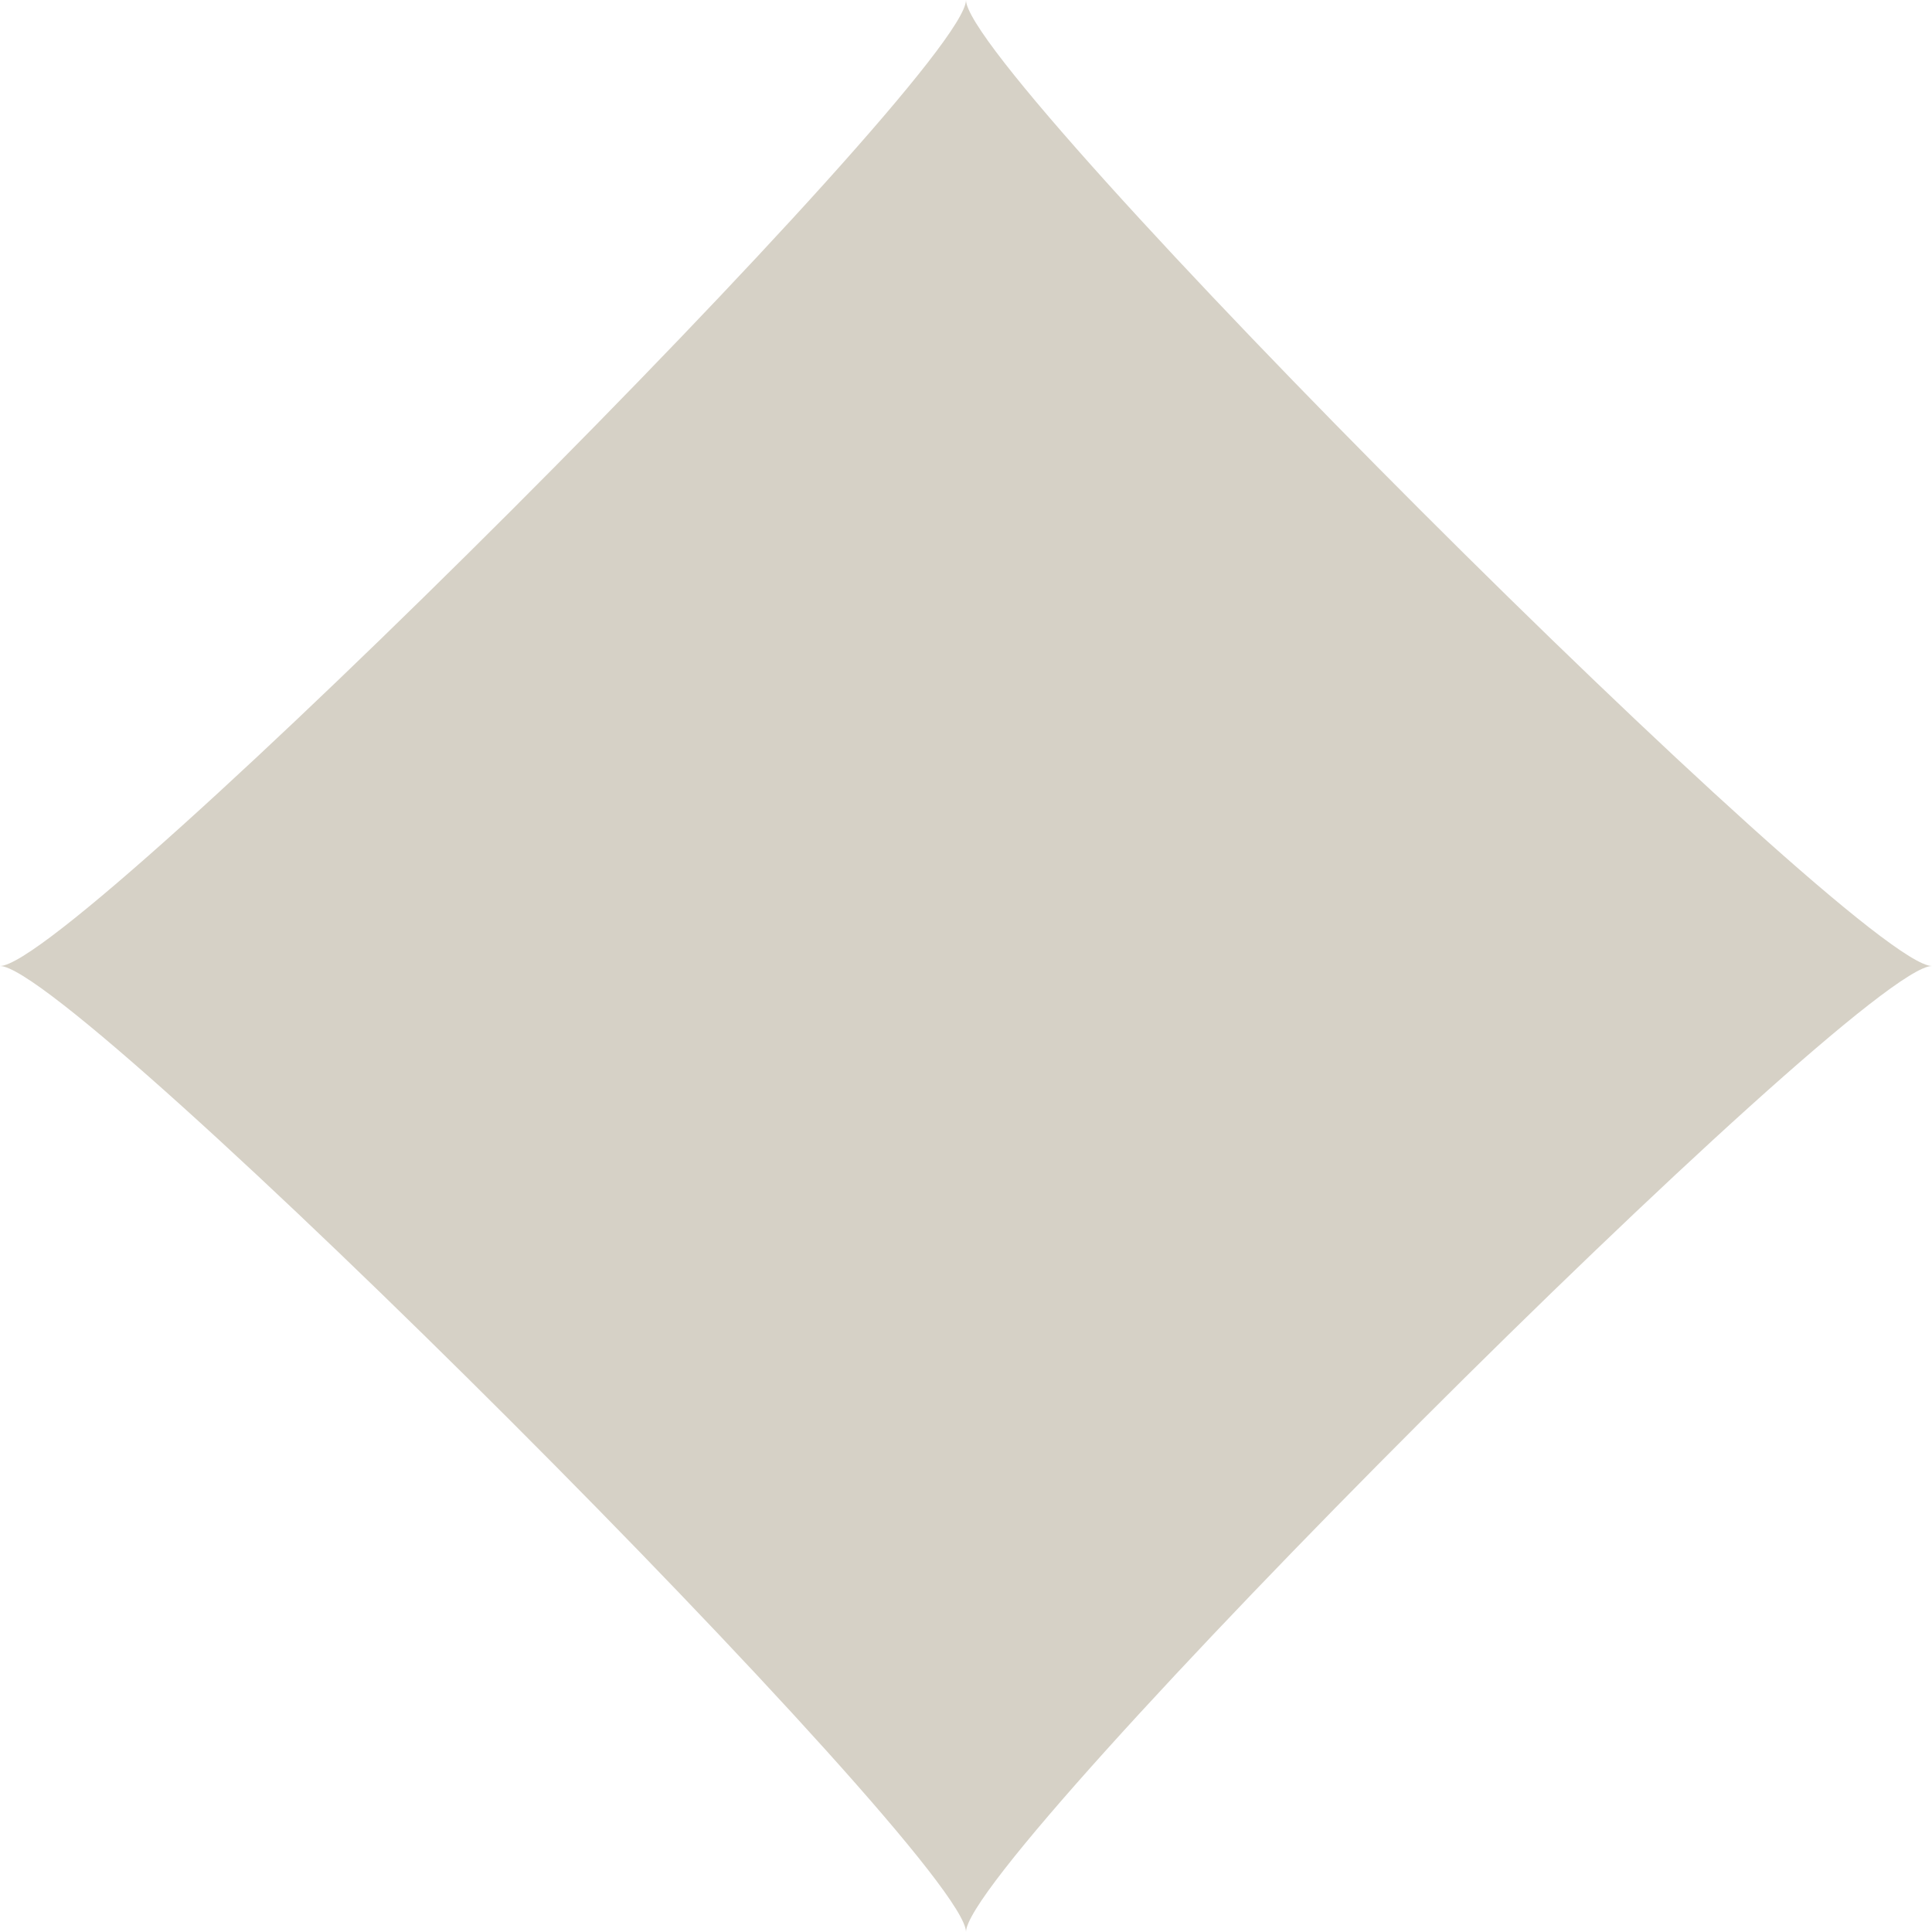 <?xml version="1.0" encoding="UTF-8"?> <svg xmlns="http://www.w3.org/2000/svg" width="12" height="12" viewBox="0 0 12 12" fill="none"><path d="M6 12C6 11.539 0.462 6 0 6C0.462 6 6 0.462 6 0C6 0.462 11.539 6 12 6C11.539 6 6 11.539 6 12Z" fill="#D6D1C6"></path></svg> 